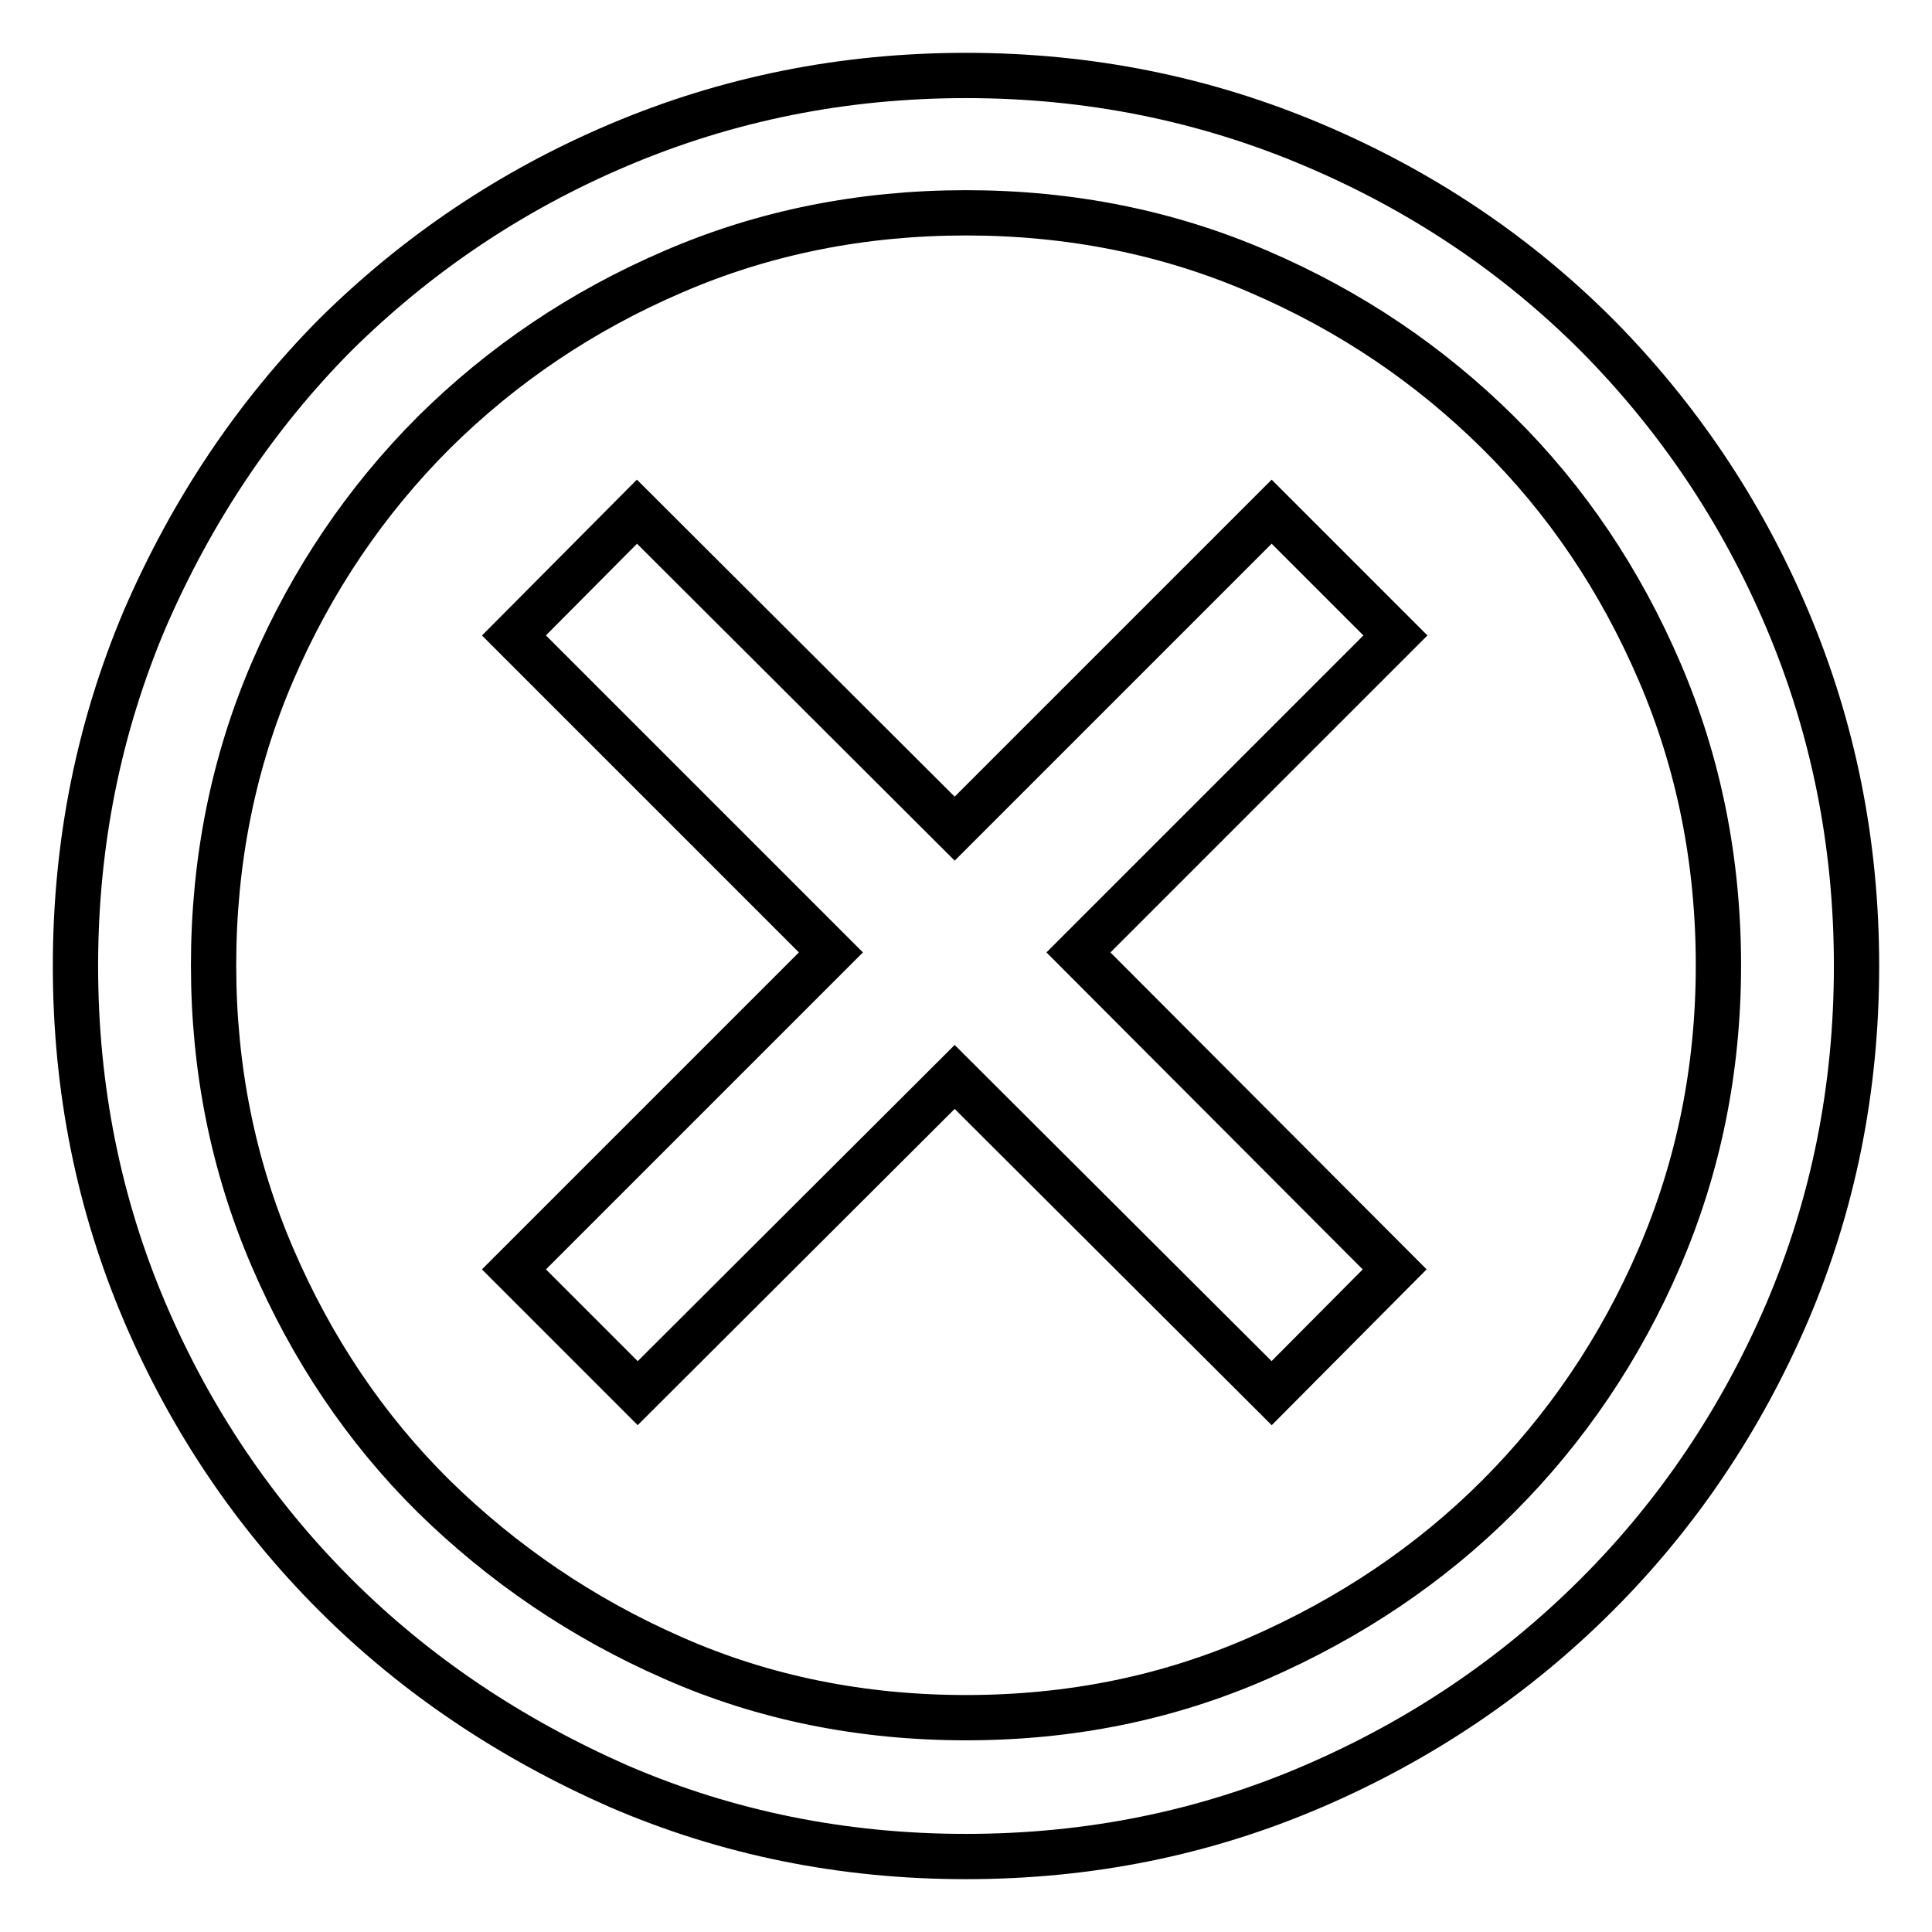 <?xml version="1.0" encoding="utf-8"?>
<!-- Svg Vector Icons : http://www.onlinewebfonts.com/icon -->
<!DOCTYPE svg PUBLIC "-//W3C//DTD SVG 1.1//EN" "http://www.w3.org/Graphics/SVG/1.1/DTD/svg11.dtd">
<svg version="1.1" xmlns="http://www.w3.org/2000/svg" xmlns:xlink="http://www.w3.org/1999/xlink" x="0px" y="0px" viewBox="0 0 256 256" enable-background="new 0 0 256 256" xml:space="preserve">
<g><g><path stroke-width="6" fill-opacity="0" stroke="#000000"  d="M84.4,67.8L68.1,84.2l42,42l-42,42l16.4,16.4l42-41.9l42,41.9l16.3-16.4l-41.9-42l42-42l-16.4-16.4l-42,42L84.4,67.8z M128,28.2c13.8,0,26.8,2.6,38.8,7.8c12.1,5.2,22.6,12.3,31.7,21.3c9.1,9,16.2,19.6,21.4,31.7c5.2,12.1,7.8,25.1,7.8,38.9c0,13.7-2.6,26.6-7.8,38.7c-5.2,12.1-12.4,22.7-21.4,31.7s-19.6,16.1-31.7,21.4c-12.1,5.3-25,7.9-38.8,7.9c-13.8,0-26.8-2.6-38.8-7.9c-12.1-5.3-22.6-12.5-31.7-21.4c-9.1-9-16.2-19.6-21.4-31.7s-7.8-25-7.8-38.7c0-13.8,2.6-26.8,7.8-38.9c5.2-12.1,12.4-22.7,21.4-31.7c9.1-9,19.6-16.1,31.7-21.3C101.2,30.8,114.2,28.2,128,28.2L128,28.2L128,28.2z M128,10c-16.3,0-31.6,3.1-46,9.2c-14.4,6.1-26.9,14.6-37.6,25.2C33.8,55.1,25.4,67.7,19.2,82c-6.1,14.4-9.2,29.7-9.2,46s3.1,31.6,9.2,45.9c6.1,14.3,14.6,26.8,25.2,37.4C55.1,222,67.7,230.4,82,236.7c14.4,6.2,29.7,9.3,46,9.3s31.6-3.1,46-9.3c14.4-6.2,26.9-14.7,37.6-25.4c10.7-10.7,19.1-23.2,25.2-37.4c6.1-14.3,9.2-29.6,9.2-45.9s-3.1-31.6-9.2-46c-6.1-14.4-14.6-26.9-25.2-37.6c-10.7-10.7-23.2-19.1-37.6-25.2C159.6,13.1,144.3,10,128,10L128,10L128,10z"/></g></g>
</svg>